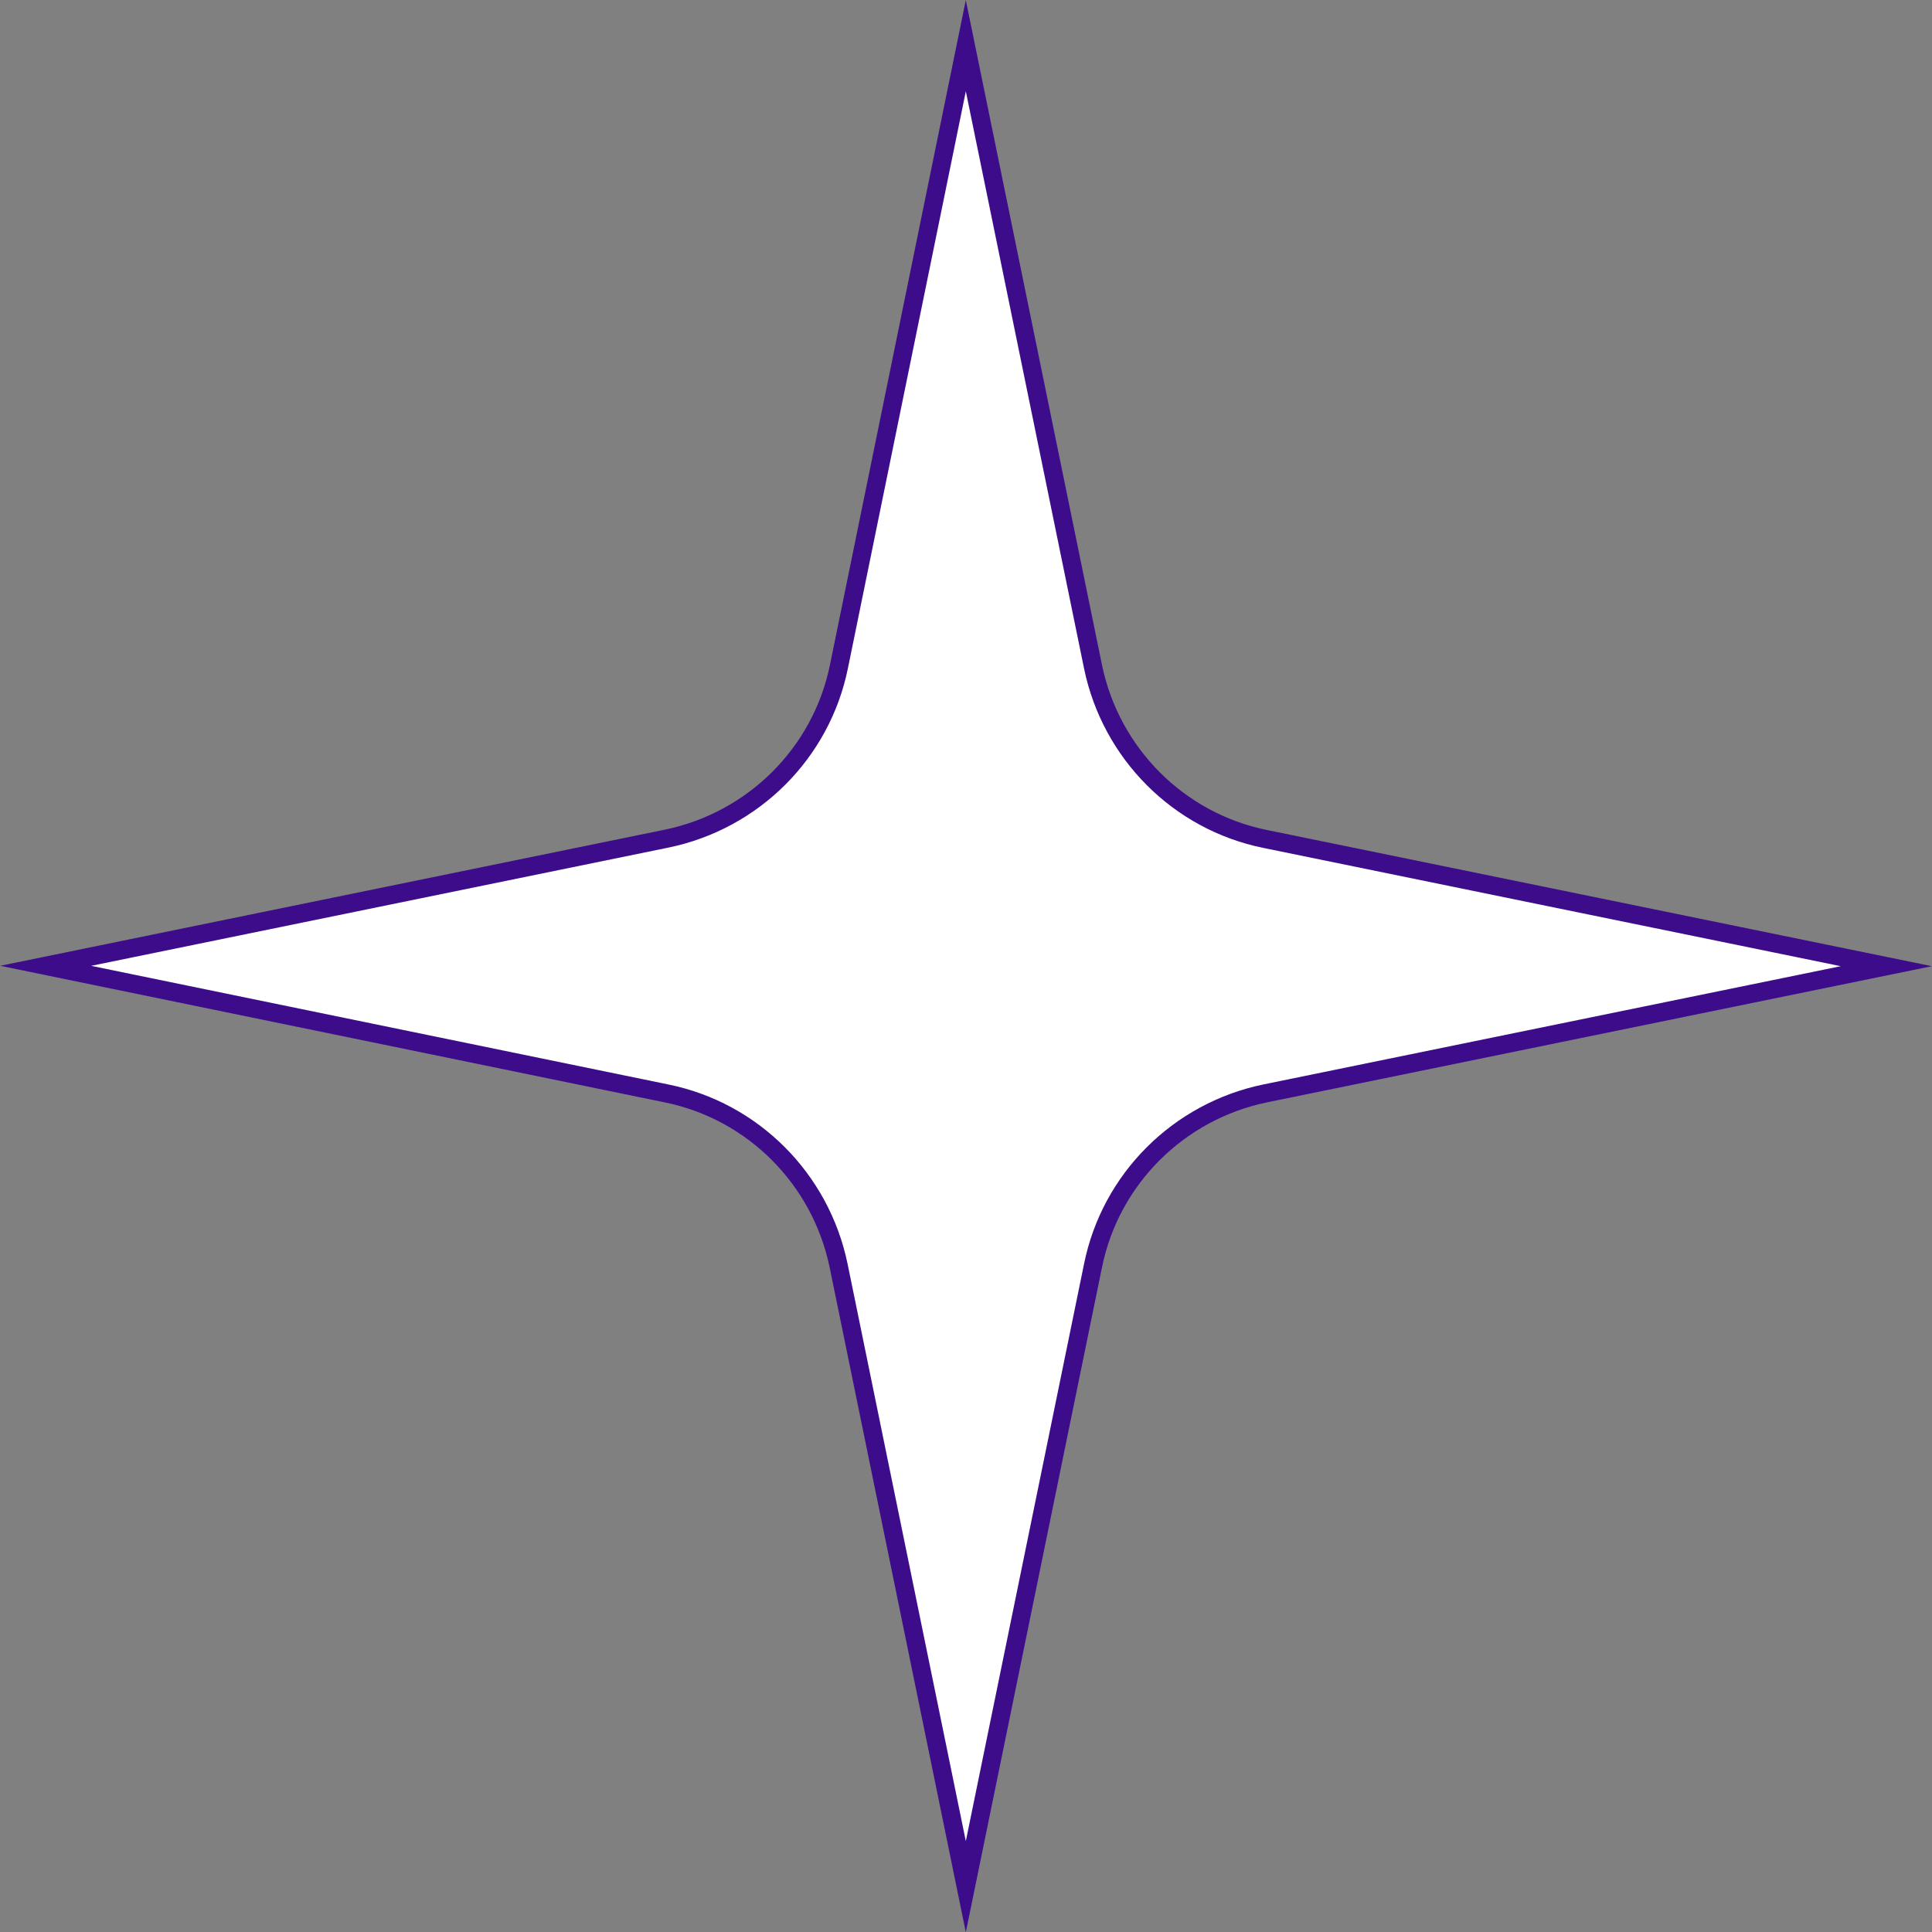 <?xml version="1.0" encoding="UTF-8"?> <svg xmlns="http://www.w3.org/2000/svg" id="Layer_2" viewBox="0 0 52.85 52.85"><rect x="0" y="0" width="52.85" height="52.85" fill="#808080" stroke="none"/> <defs> <style>.cls-1{fill:#fff;stroke:#3c0c8b;stroke-miterlimit:10;stroke-width:.5px;}</style> </defs> <g id="Layer_1-2"> <path class="cls-1" d="M26.42,1.25l3.48,16.99c.49,2.37,2.34,4.23,4.71,4.71l16.99,3.48-16.99,3.48c-2.37,.49-4.23,2.34-4.71,4.71l-3.48,16.99-3.48-16.99c-.49-2.37-2.34-4.23-4.71-4.71L1.25,26.42l16.99-3.48c2.37-.49,4.23-2.34,4.71-4.71L26.42,1.25Z"></path> </g> </svg> 
